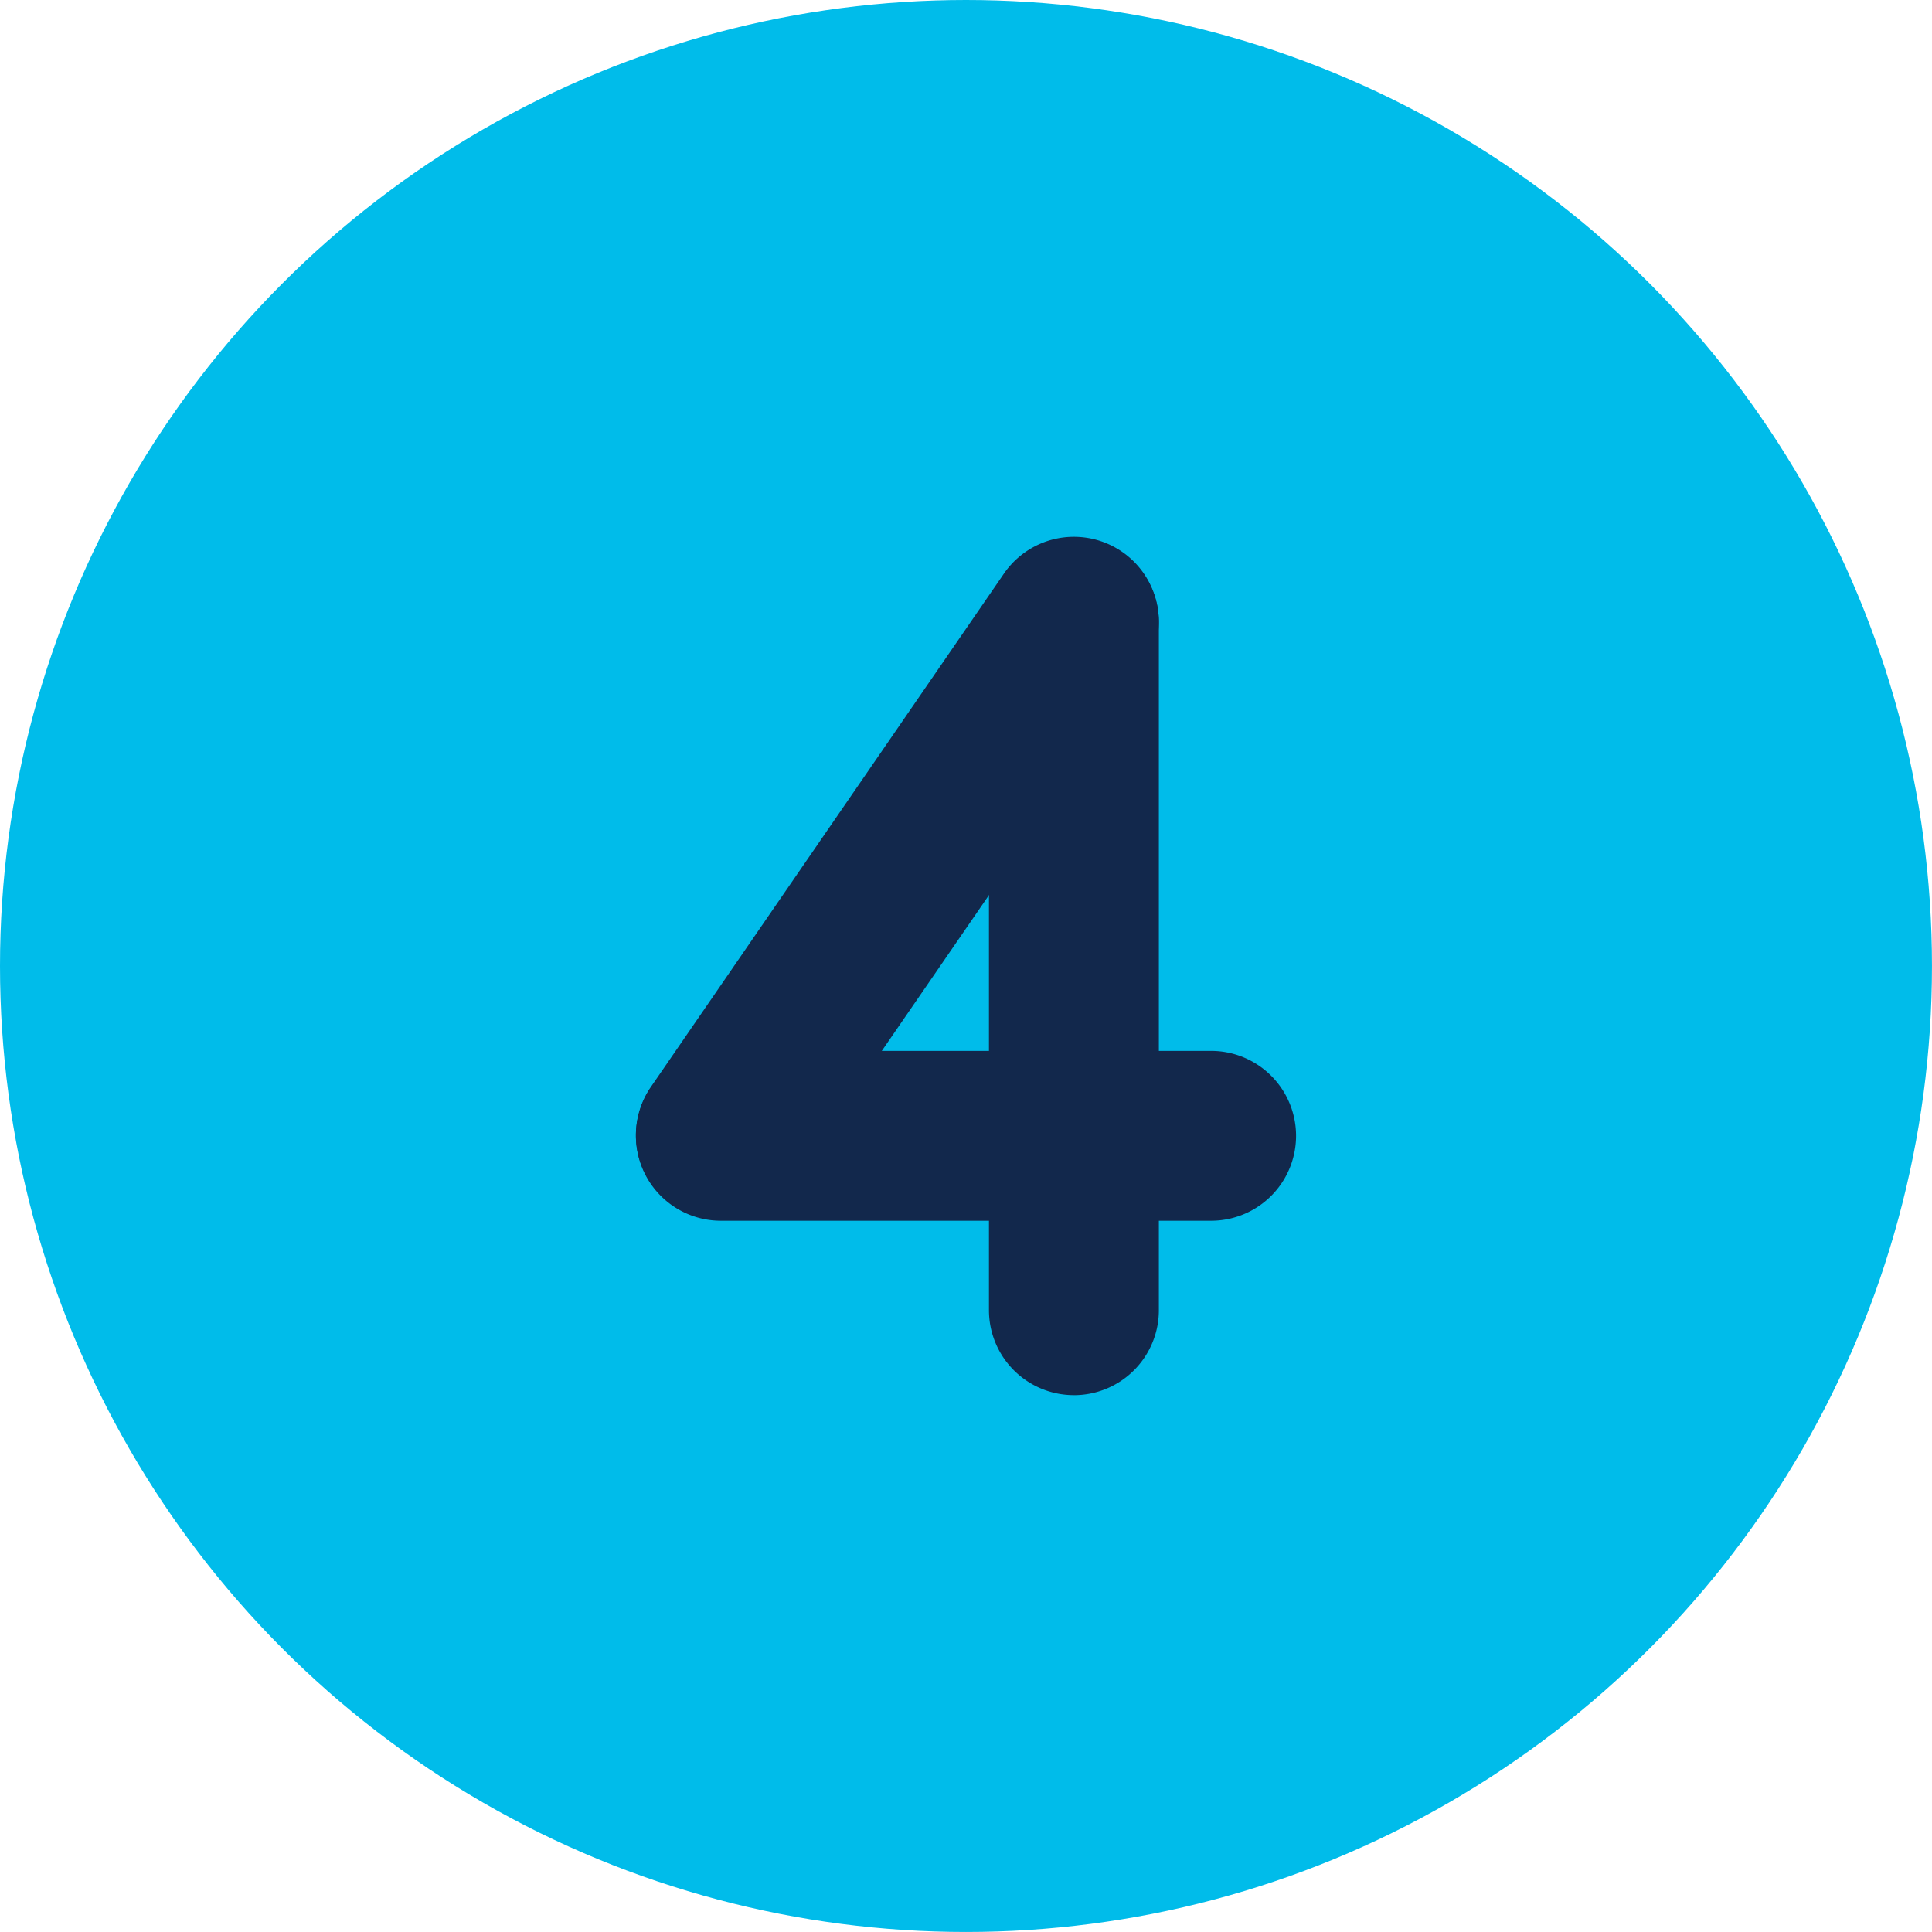 <svg id="Layer_1" data-name="Layer 1" xmlns="http://www.w3.org/2000/svg" viewBox="0 0 80.735 80.735"><defs><style>.cls-1{fill:#00bcea;}.cls-2{fill:#12284c;}</style></defs><circle class="cls-1" cx="40.367" cy="40.367" r="40.367"/><path class="cls-2" d="M85.244,85.646H64.756a3.549,3.549,0,1,1,0-7.098H85.244a3.549,3.549,0,1,1,0,7.098" transform="translate(-34.633 -34.633)"/><path class="cls-2" d="M79.51,92.934a3.55,3.55,0,0,1-3.55-3.55V60.647a3.55,3.55,0,0,1,7.1,0V89.385a3.55,3.55,0,0,1-3.55,3.55" transform="translate(-34.633 -34.633)"/><path class="cls-2" d="M64.753,85.614a3.548,3.548,0,0,1-2.921-5.56L76.586,58.603a3.549,3.549,0,1,1,5.848,4.023L67.68,84.076a3.547,3.547,0,0,1-2.927,1.538" transform="translate(-34.633 -34.633)"/></svg>